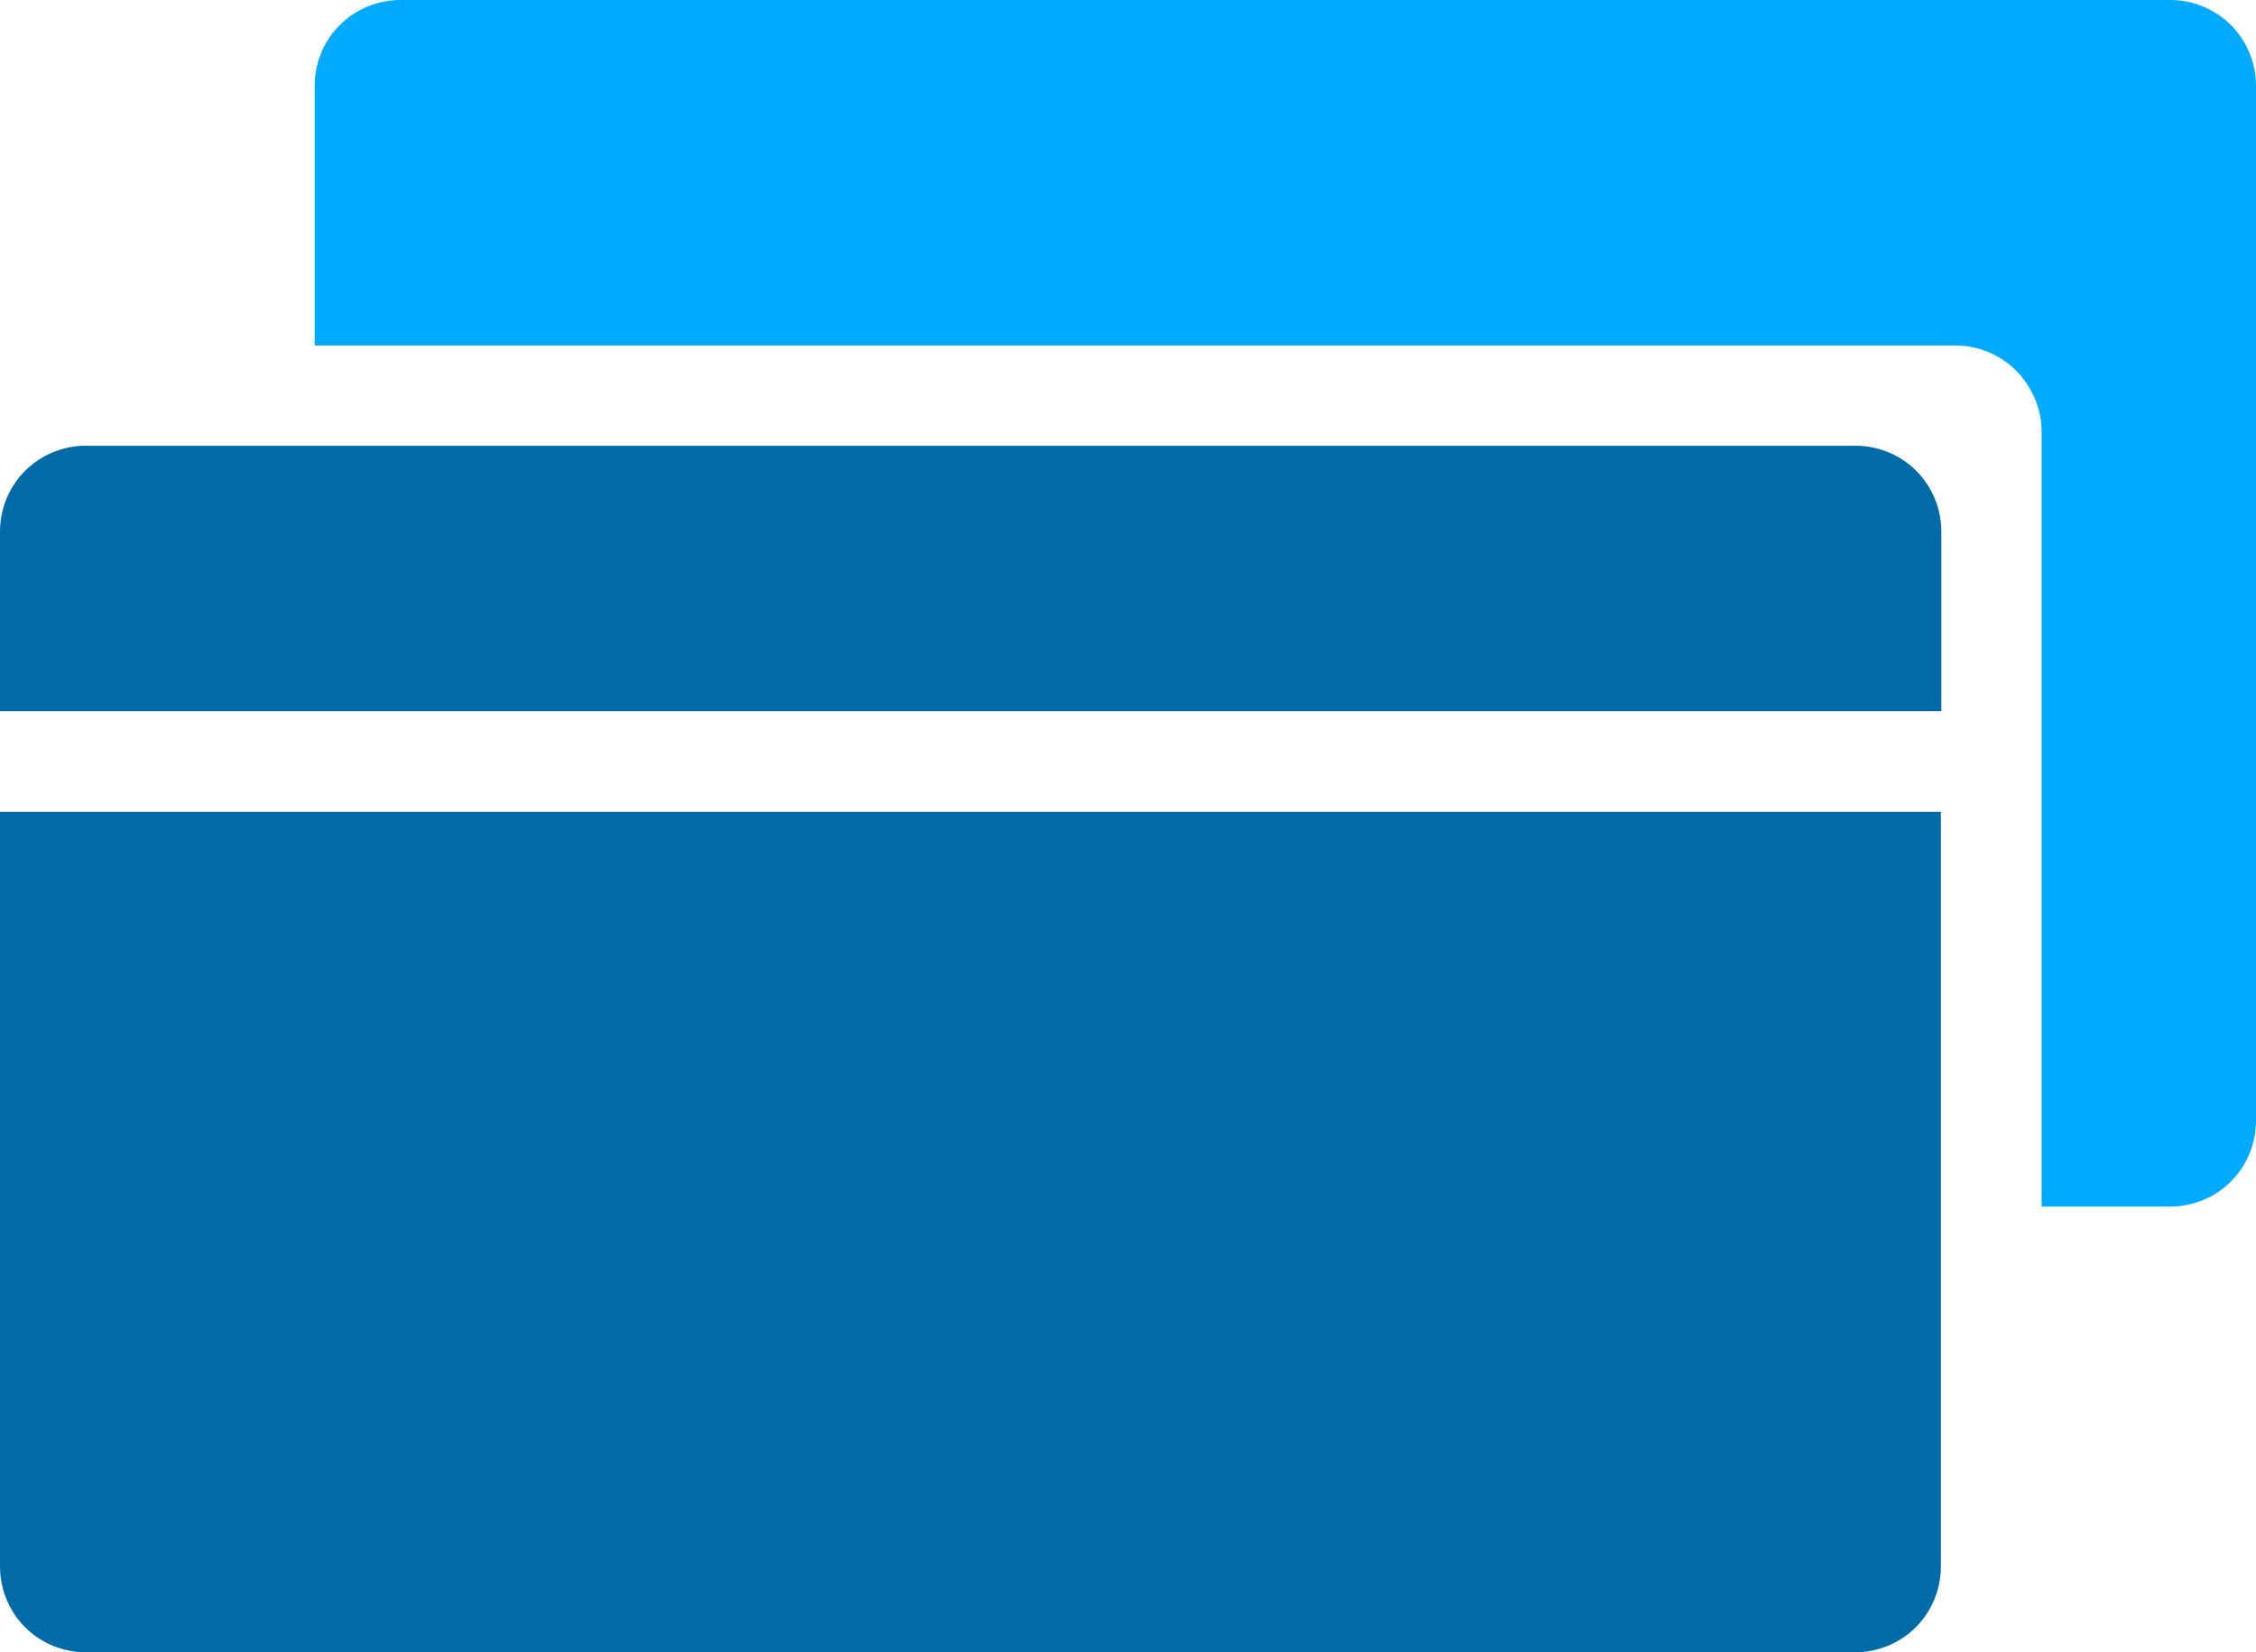 <?xml version="1.0" encoding="UTF-8"?> <svg xmlns="http://www.w3.org/2000/svg" xmlns:xlink="http://www.w3.org/1999/xlink" version="1.1" id="Layer_1" x="0px" y="0px" viewBox="98 95.4 504 369.2" xml:space="preserve"> <path fill="#006BA6" d="M531.7,214.2c0-5.1-2-10-5.6-13.6c-3.6-3.6-8.5-5.6-13.6-5.6H117.2c-5.1,0-10,2-13.6,5.6 c-3.6,3.6-5.6,8.5-5.6,13.6v40.1h433.7L531.7,214.2z"></path> <path fill="#006BA6" d="M117.2,464.6h395.2c5.1,0,10-2,13.6-5.6c3.6-3.6,5.6-8.5,5.6-13.6V276.8H98v168.6c0,5.1,2,10,5.6,13.6 C107.2,462.6,112.1,464.6,117.2,464.6L117.2,464.6z"></path> <path fill="#00ABFF" d="M554.1,191.8V365h28.7c5.1,0,10-2,13.6-5.6c3.6-3.6,5.6-8.5,5.6-13.6V114.6c0-5.1-2-10-5.6-13.6 c-3.6-3.6-8.5-5.6-13.6-5.6H187.5c-5.1,0-10,2-13.6,5.6c-3.6,3.6-5.6,8.5-5.6,13.6v58h366.5c5.1,0,10,2,13.6,5.6 C552,181.9,554.1,186.7,554.1,191.8L554.1,191.8z"></path> </svg> 